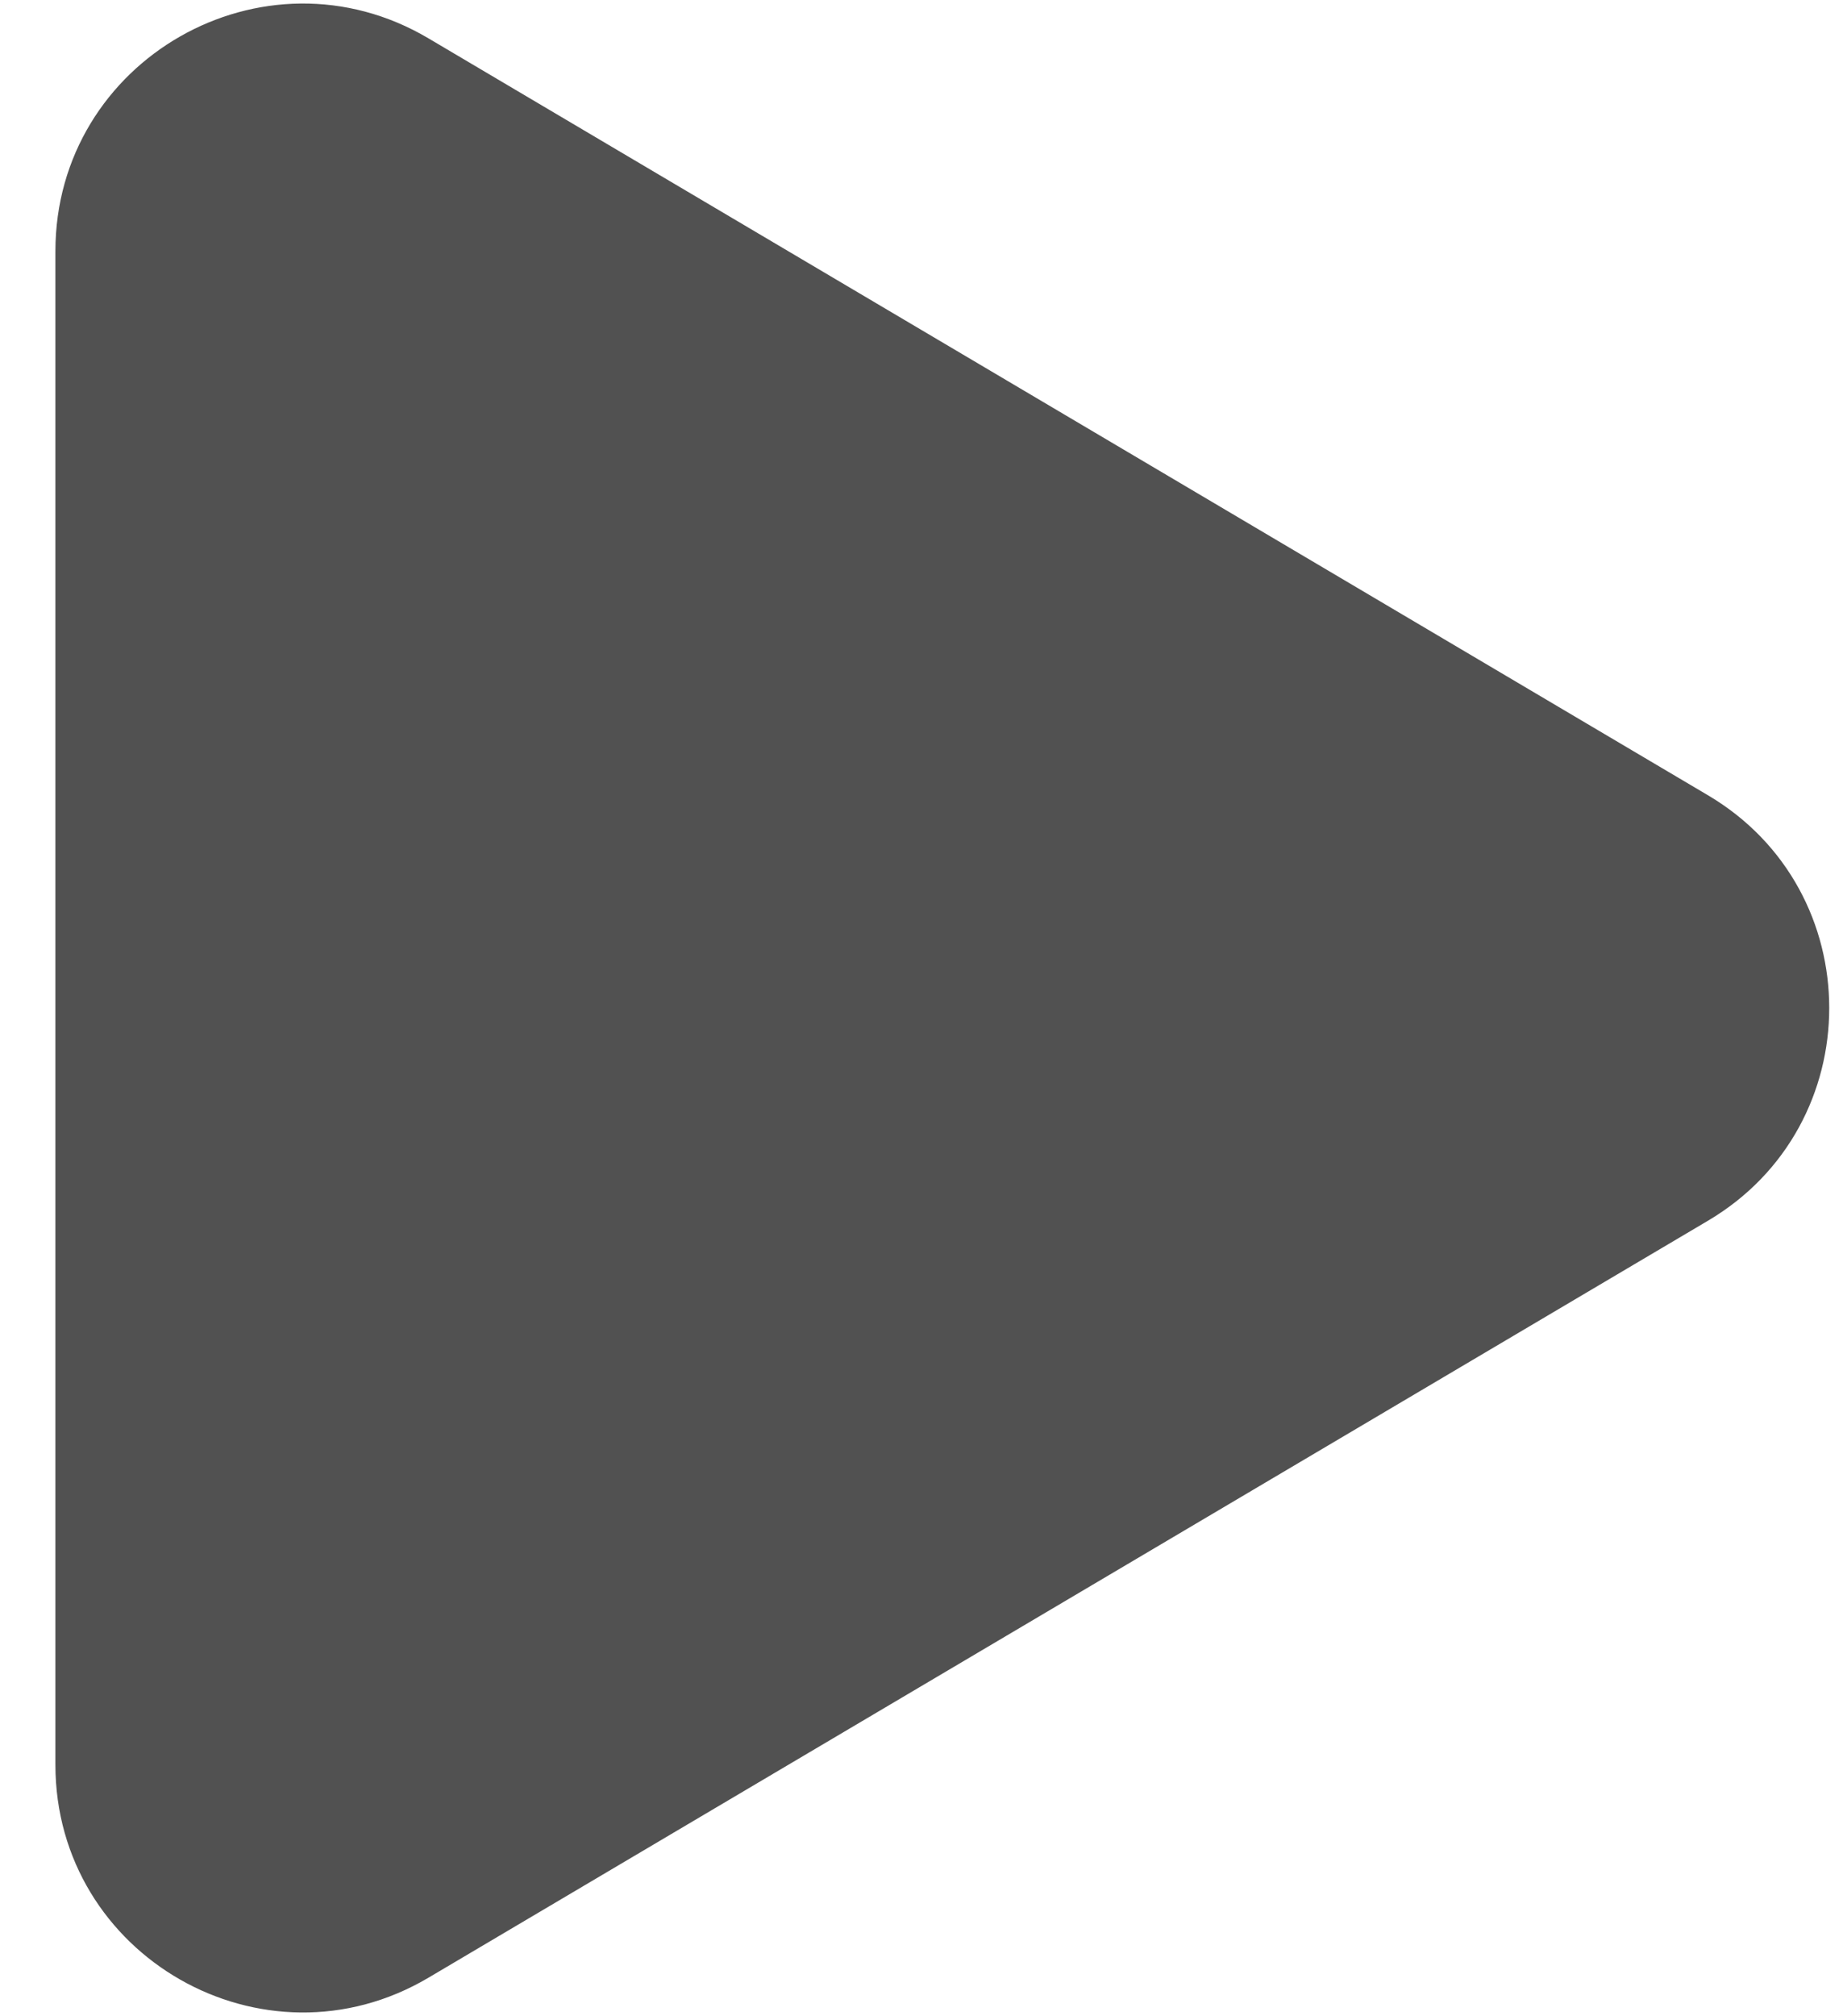 <svg width="32" height="35" viewBox="0 0 32 35" fill="none" xmlns="http://www.w3.org/2000/svg">
<path fill-rule="evenodd" clip-rule="evenodd" d="M7.44 0.666L29.654 13.804C32.463 15.463 32.463 19.532 29.654 21.191L7.44 34.33C4.579 36.023 0.962 33.958 0.962 30.633V4.362C0.962 1.038 4.579 -1.028 7.44 0.666Z" fill="#515151"/>
</svg>
